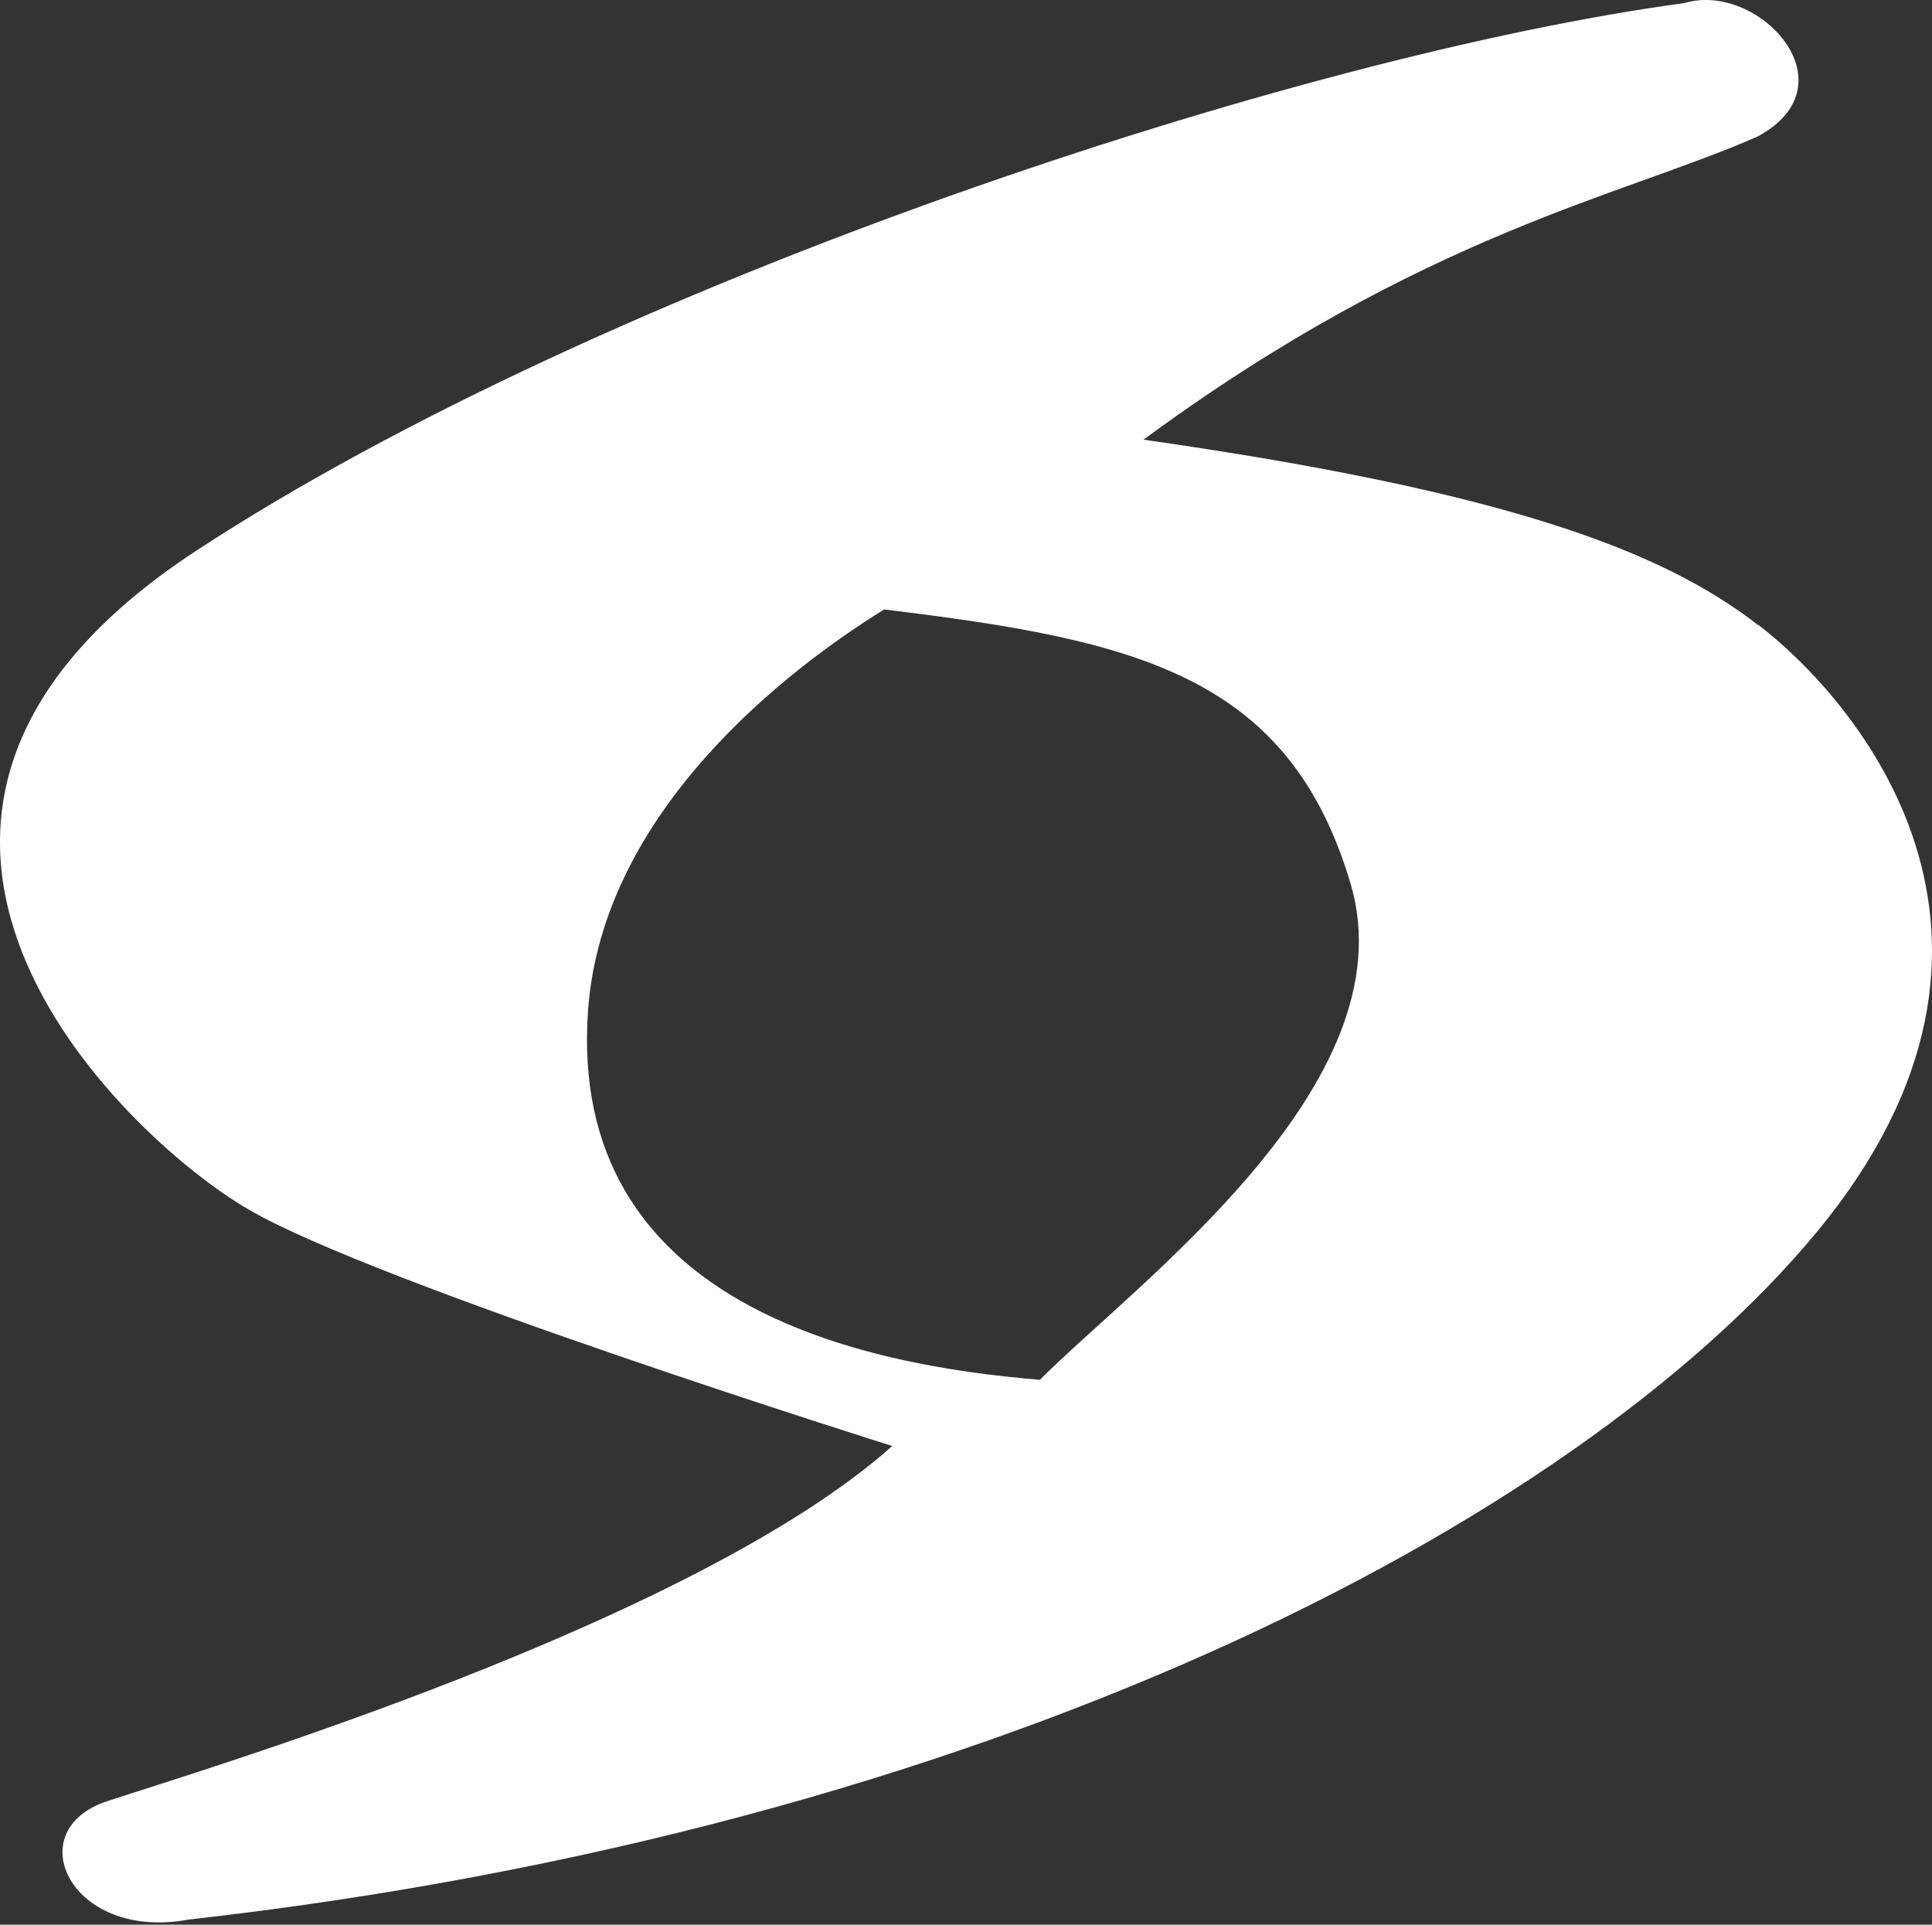 <svg width="800" height="797" viewBox="0 0 800 797" fill="none" xmlns="http://www.w3.org/2000/svg">
<rect x="0" y="0" width="800" height="797" fill="#333333" stroke="none"/>
<path d="M727.968 258.815C688.287 228.021 623.788 203.508 473.493 182.059C590.083 96.264 672.814 80.943 727.968 56.43C767.801 34.828 727.968 -7.916 697.48 1.276C537.993 22.725 249.813 117.713 81.287 228.021C-87.392 338.482 50.493 470.239 102.736 500.727C154.826 531.368 369.467 598.778 369.467 598.778C286.736 672.47 81.287 733.599 44.364 745.855C7.595 757.959 29.197 803.92 78.07 794.881C406.083 757.959 651.365 632.483 752.634 509.766C853.596 387.201 767.801 289.15 727.968 258.662V258.815ZM430.596 571.354C357.057 565.379 234.493 540.407 243.532 417.995C249.66 335.571 326.416 276.893 366.096 252.38C470.276 264.943 533.703 279.498 559.288 366.059C583.648 448.943 470.276 531.521 430.596 571.354Z" fill="white"/>
</svg>
